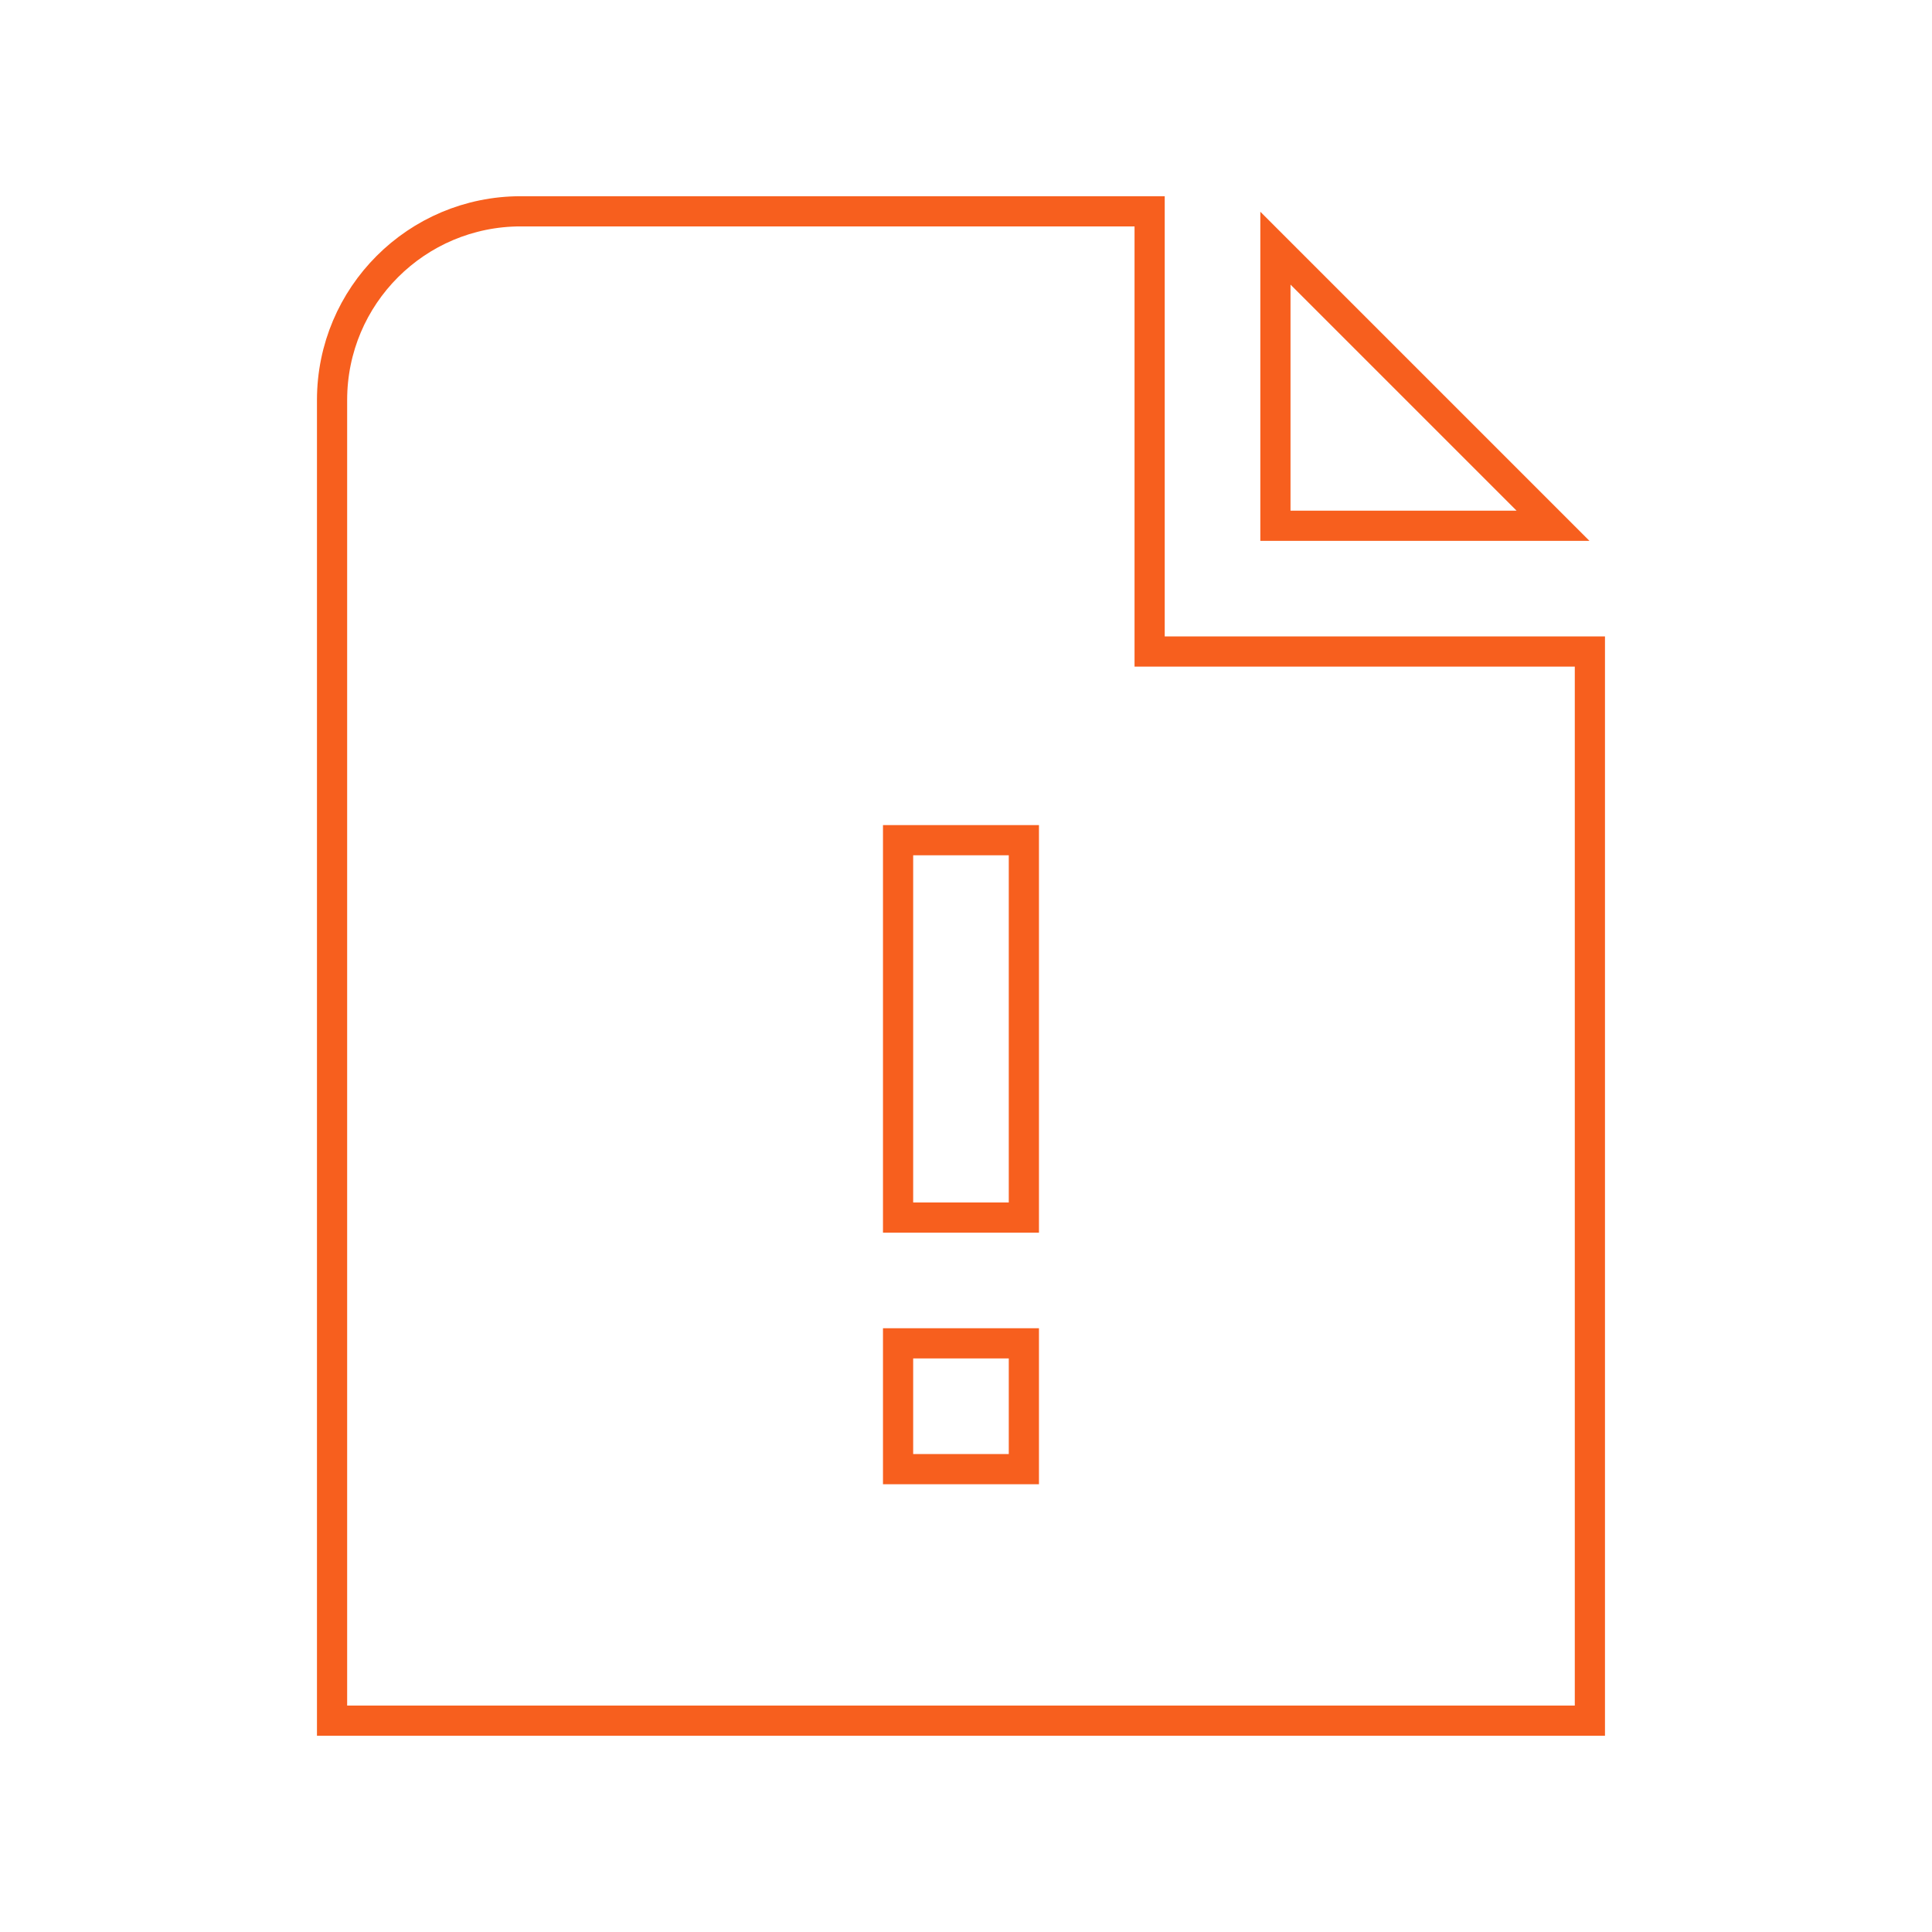 <svg width="64" height="64" viewBox="0 0 64 64" fill="none" xmlns="http://www.w3.org/2000/svg">
<path d="M51.446 17.417H42.25V8.221L51.446 17.417ZM38.083 21.583V7H17.25C13.798 7 11 9.798 11 13.25V57H52.667V21.583H38.083ZM33.917 48.667H29.75V44.5H33.917V48.667ZM33.917 40.333H29.75V27.833H33.917V40.333Z" stroke="#F75F1E"/>
</svg>
